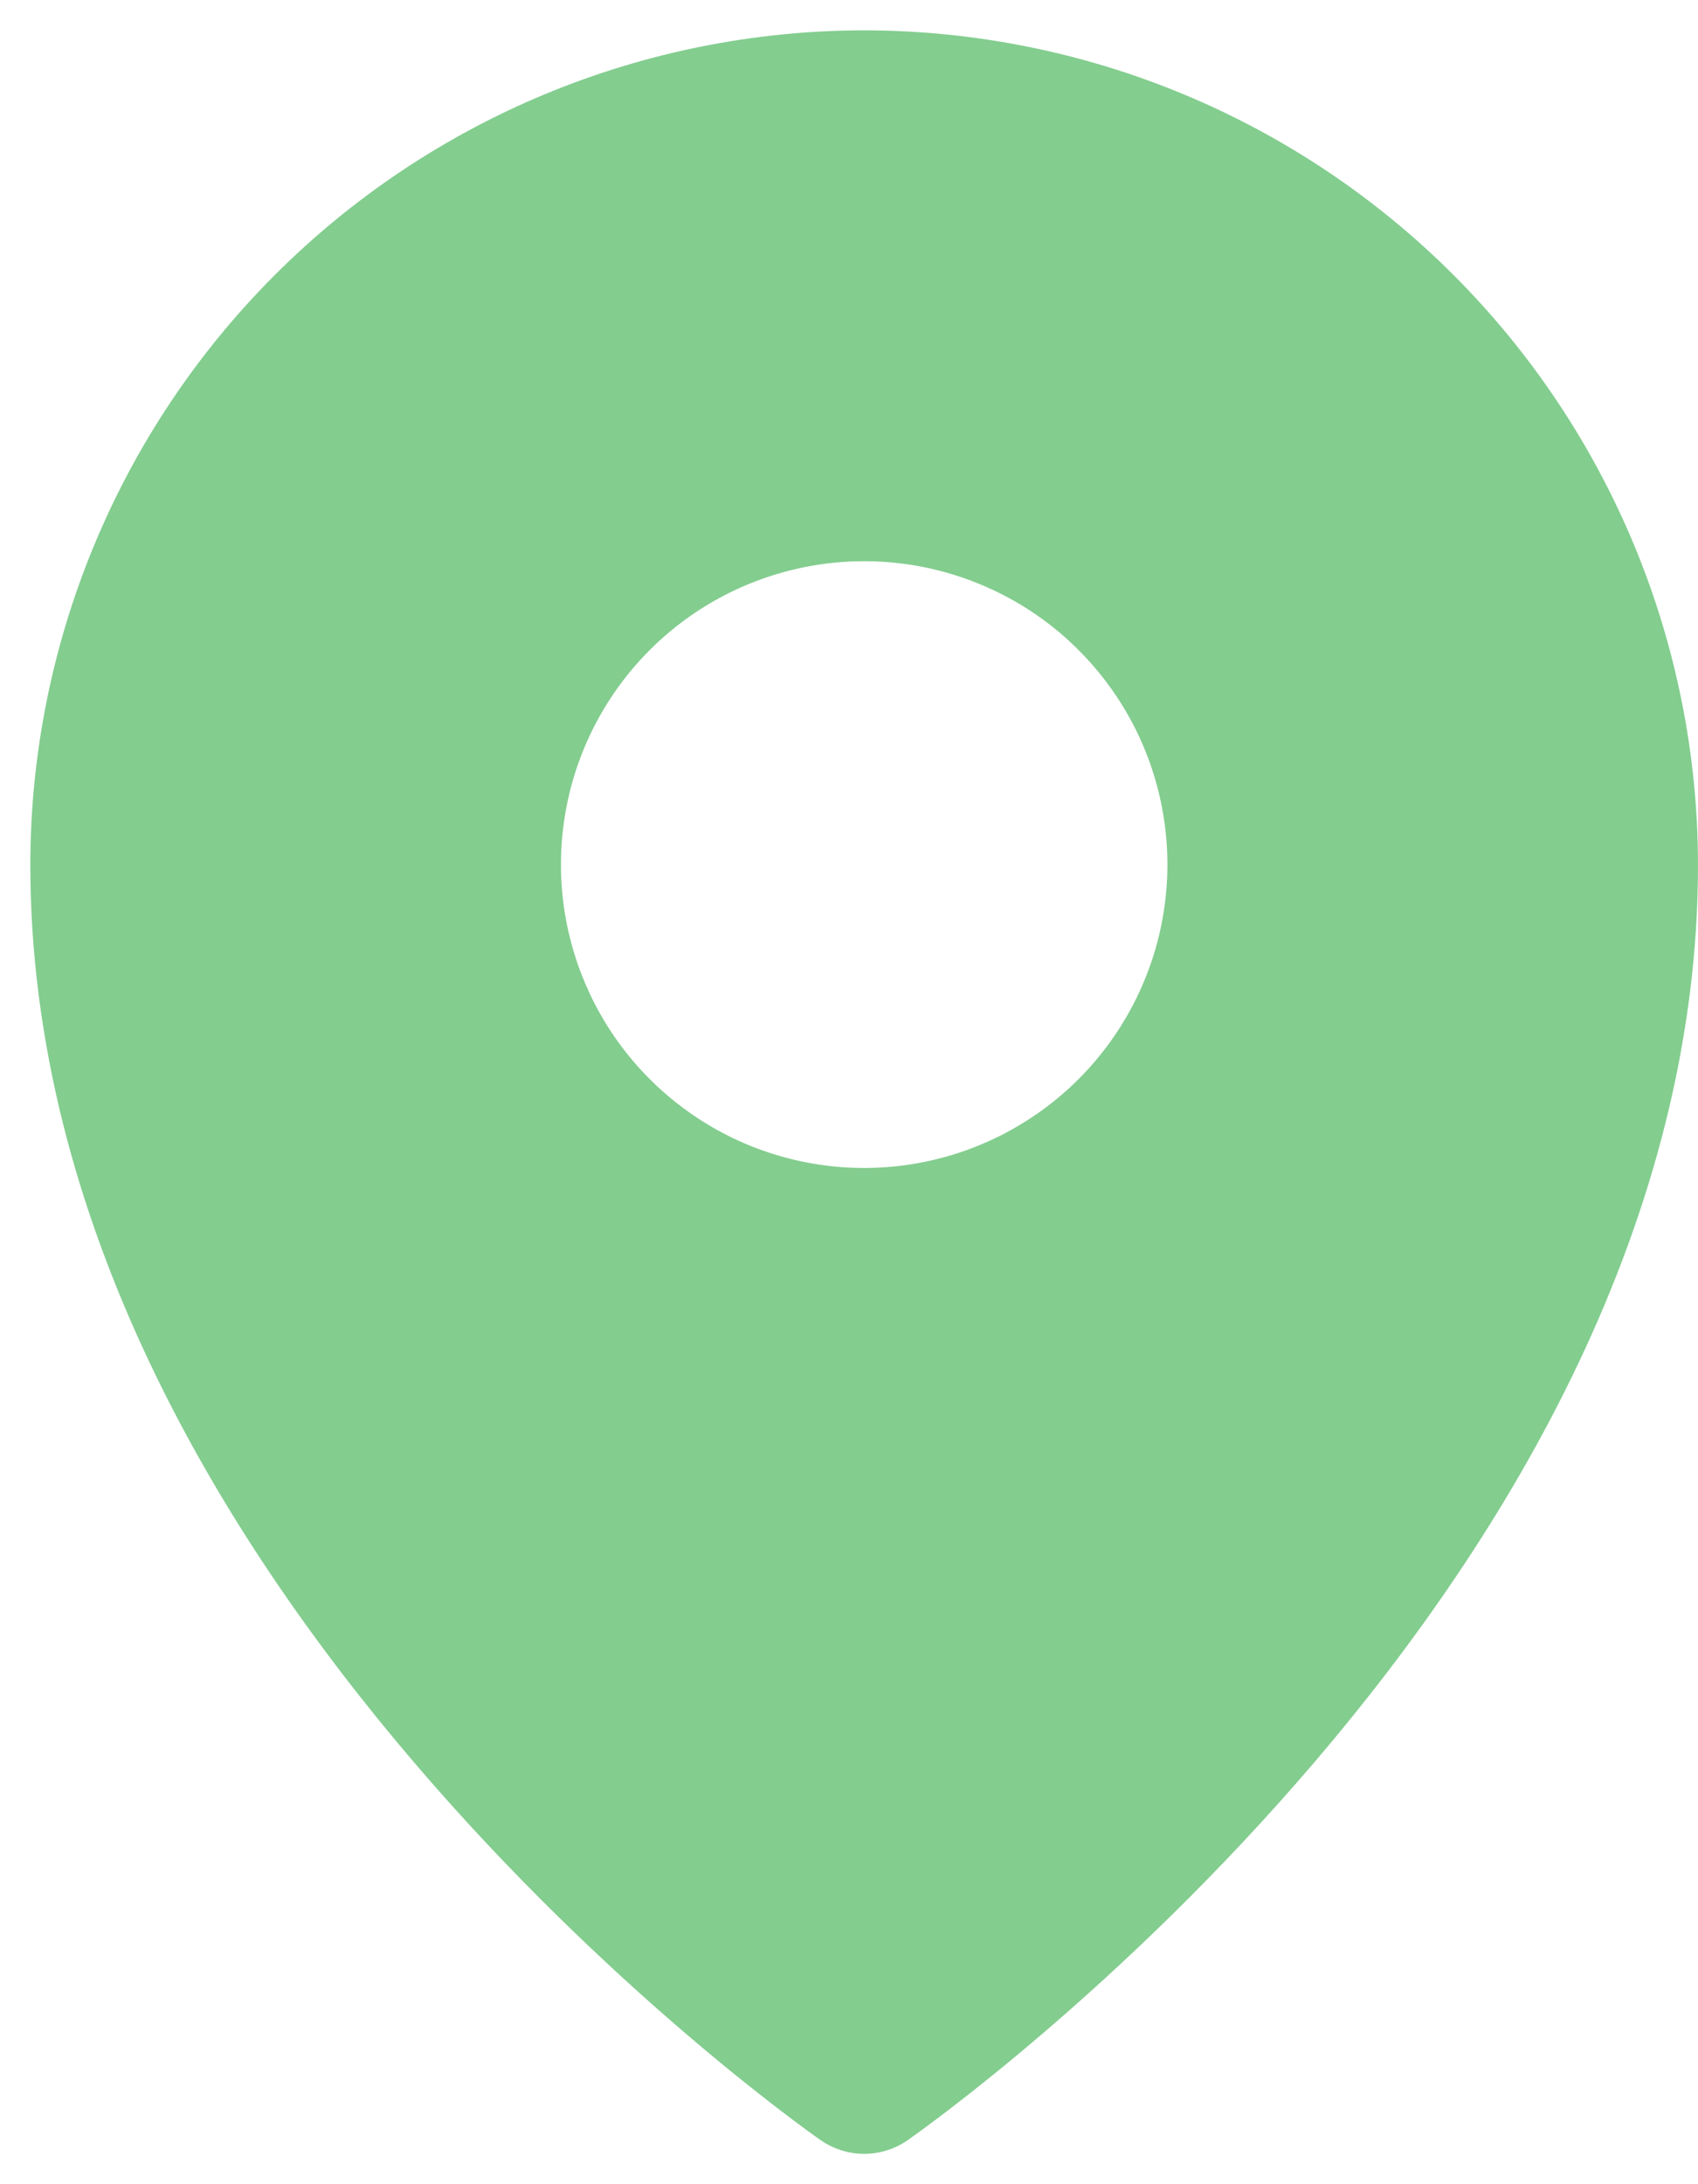 <svg width="14" height="18" viewBox="0 0 14 18" fill="none" xmlns="http://www.w3.org/2000/svg">
<path d="M7.125 0.25C5.302 0.252 3.555 0.977 2.266 2.266C0.977 3.555 0.252 5.302 0.25 7.125C0.25 13.008 6.5 17.451 6.766 17.637C6.872 17.71 6.997 17.75 7.125 17.75C7.253 17.75 7.379 17.71 7.484 17.637C7.75 17.451 14 13.008 14 7.125C13.998 5.302 13.273 3.555 11.984 2.266C10.695 0.977 8.948 0.252 7.125 0.25ZM7.125 4.625C7.62 4.625 8.103 4.772 8.514 5.046C8.925 5.321 9.246 5.712 9.435 6.168C9.624 6.625 9.674 7.128 9.577 7.613C9.481 8.098 9.242 8.543 8.893 8.893C8.543 9.242 8.098 9.481 7.613 9.577C7.128 9.674 6.625 9.624 6.168 9.435C5.712 9.246 5.321 8.925 5.046 8.514C4.772 8.103 4.625 7.62 4.625 7.125C4.625 6.462 4.888 5.826 5.357 5.357C5.826 4.888 6.462 4.625 7.125 4.625Z" fill="#83CD8F"/>
</svg>
